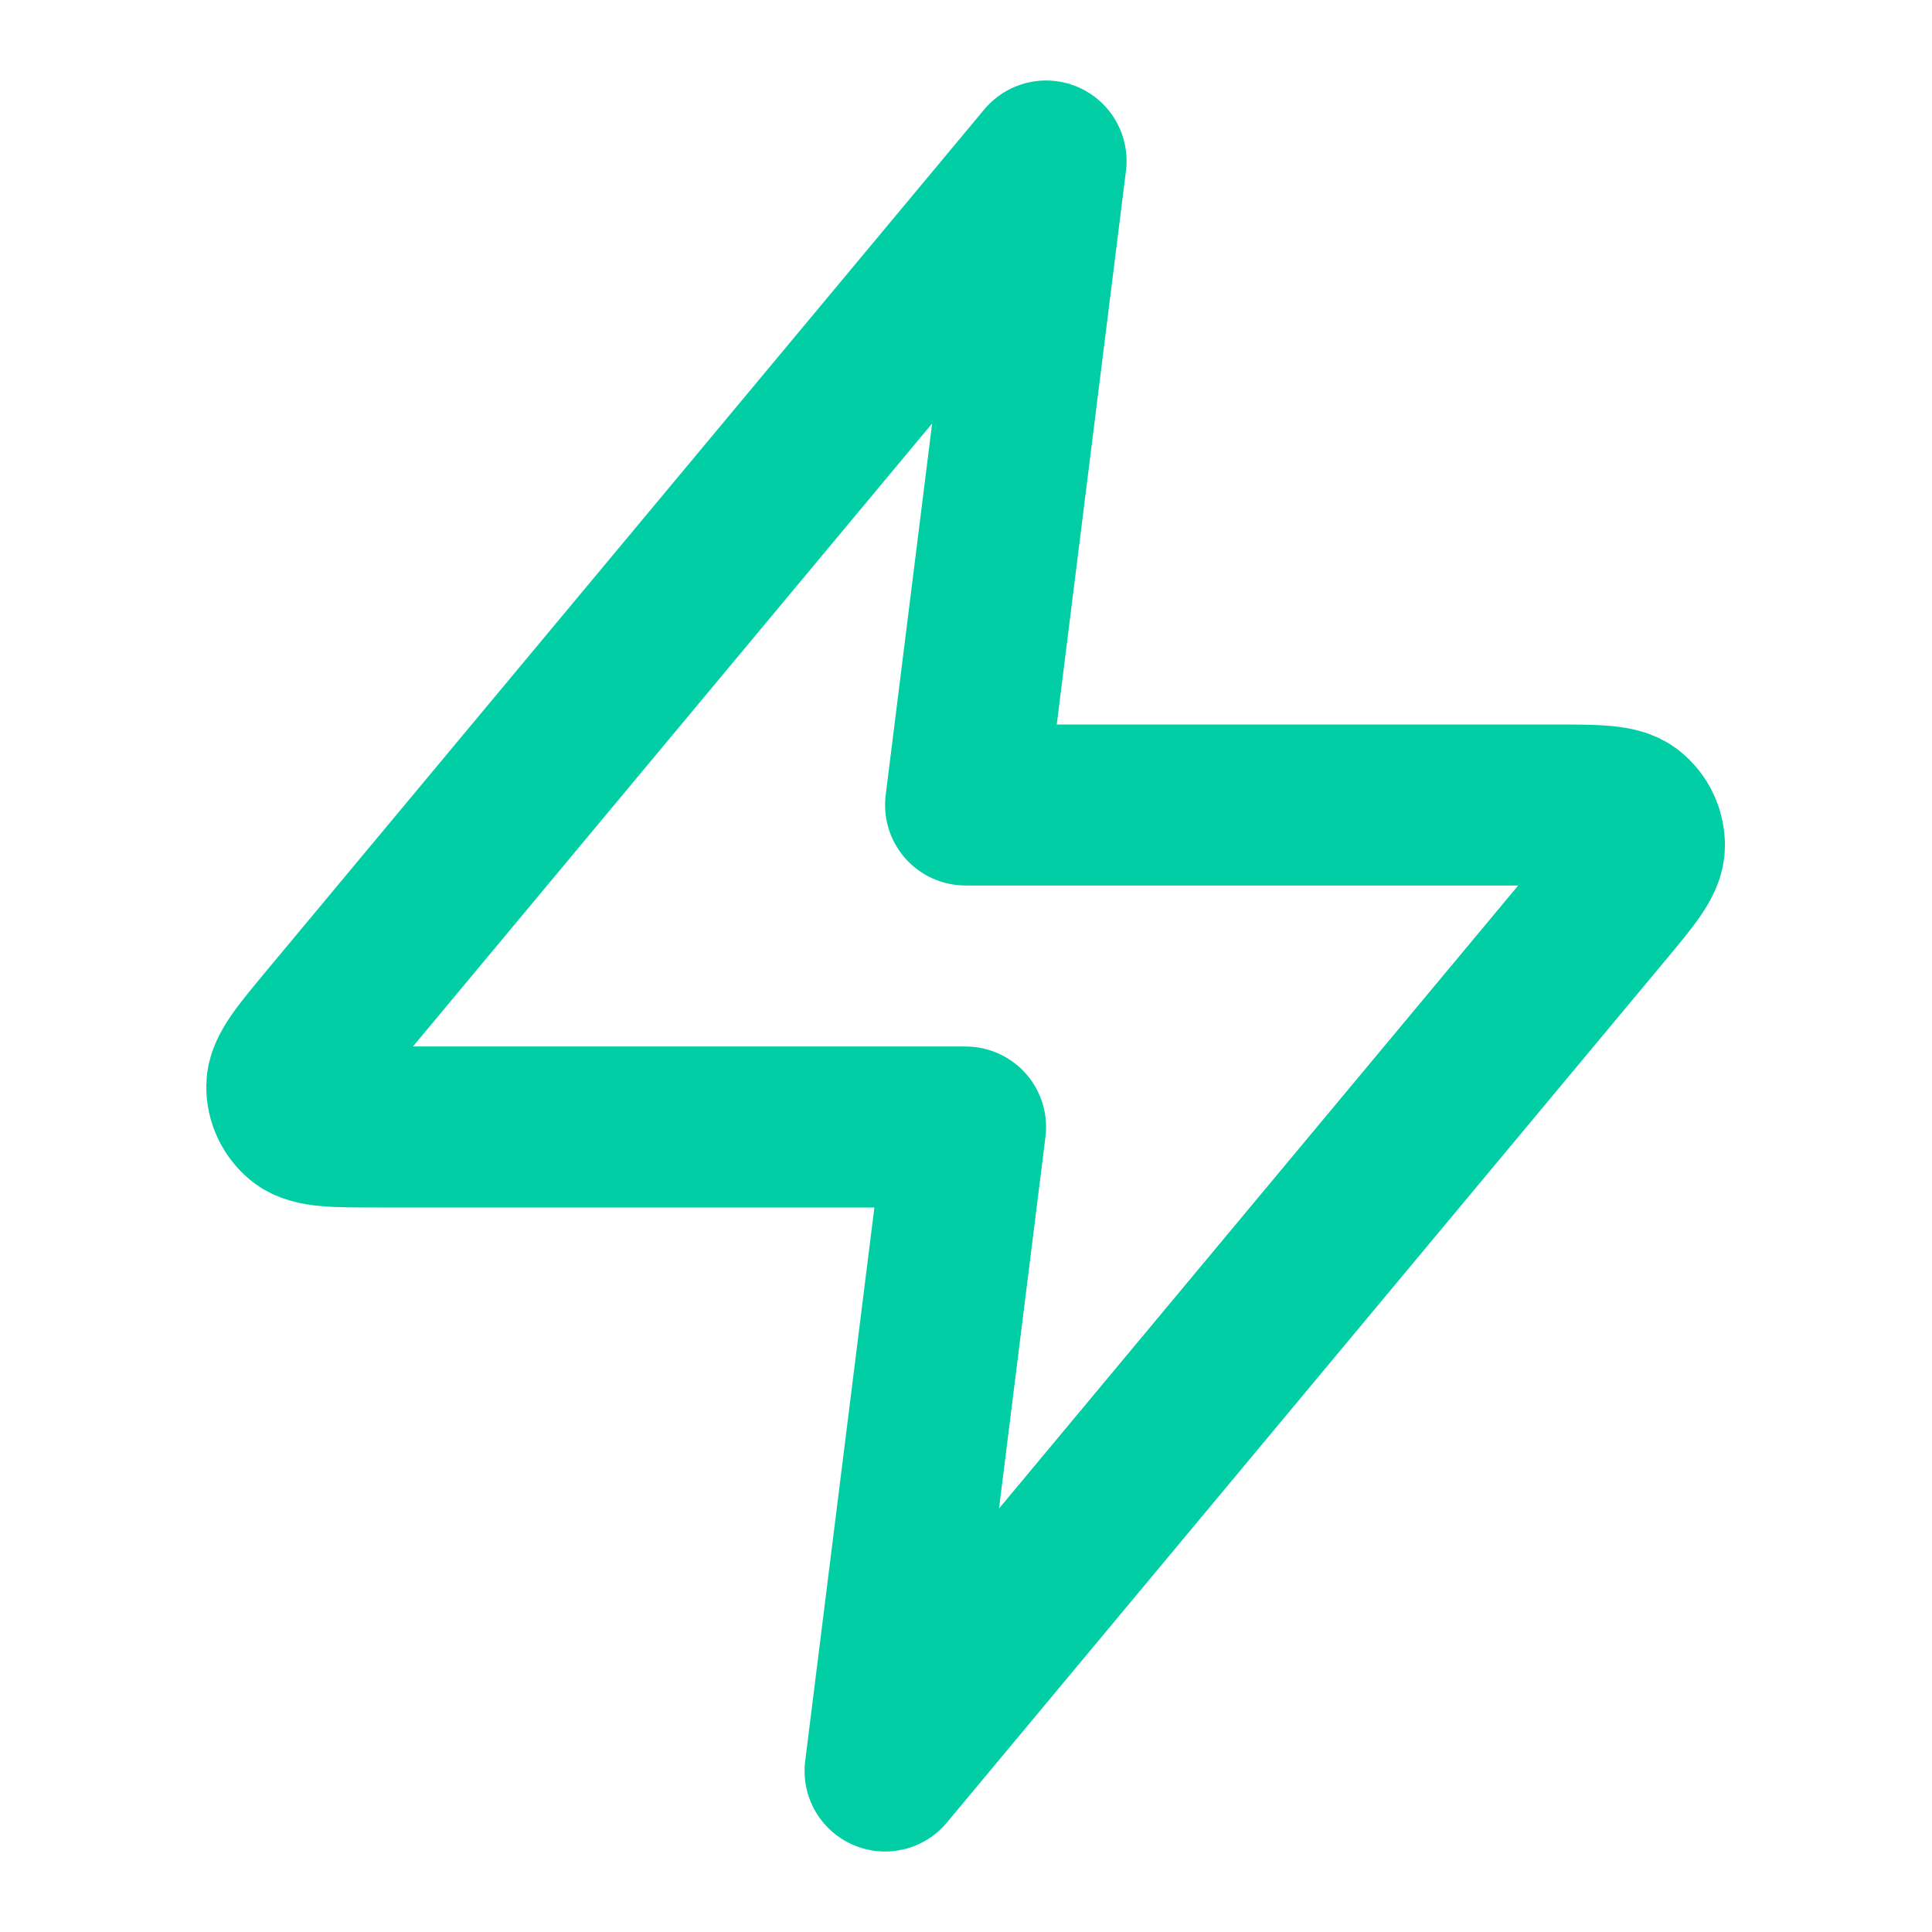 <svg width="18" height="18" viewBox="0 0 18 18" fill="none" xmlns="http://www.w3.org/2000/svg">
<path d="M9.746 1.5L3.066 9.516C2.805 9.83 2.674 9.987 2.672 10.119C2.67 10.235 2.722 10.344 2.811 10.417C2.914 10.5 3.119 10.5 3.527 10.5H8.996L8.246 16.5L14.926 8.484C15.188 8.17 15.319 8.013 15.321 7.881C15.322 7.765 15.271 7.656 15.181 7.583C15.078 7.5 14.874 7.5 14.465 7.5H8.996L9.746 1.5Z" stroke="#02CEA6" stroke-width="1.5" stroke-linecap="round" stroke-linejoin="round"/>
</svg>
